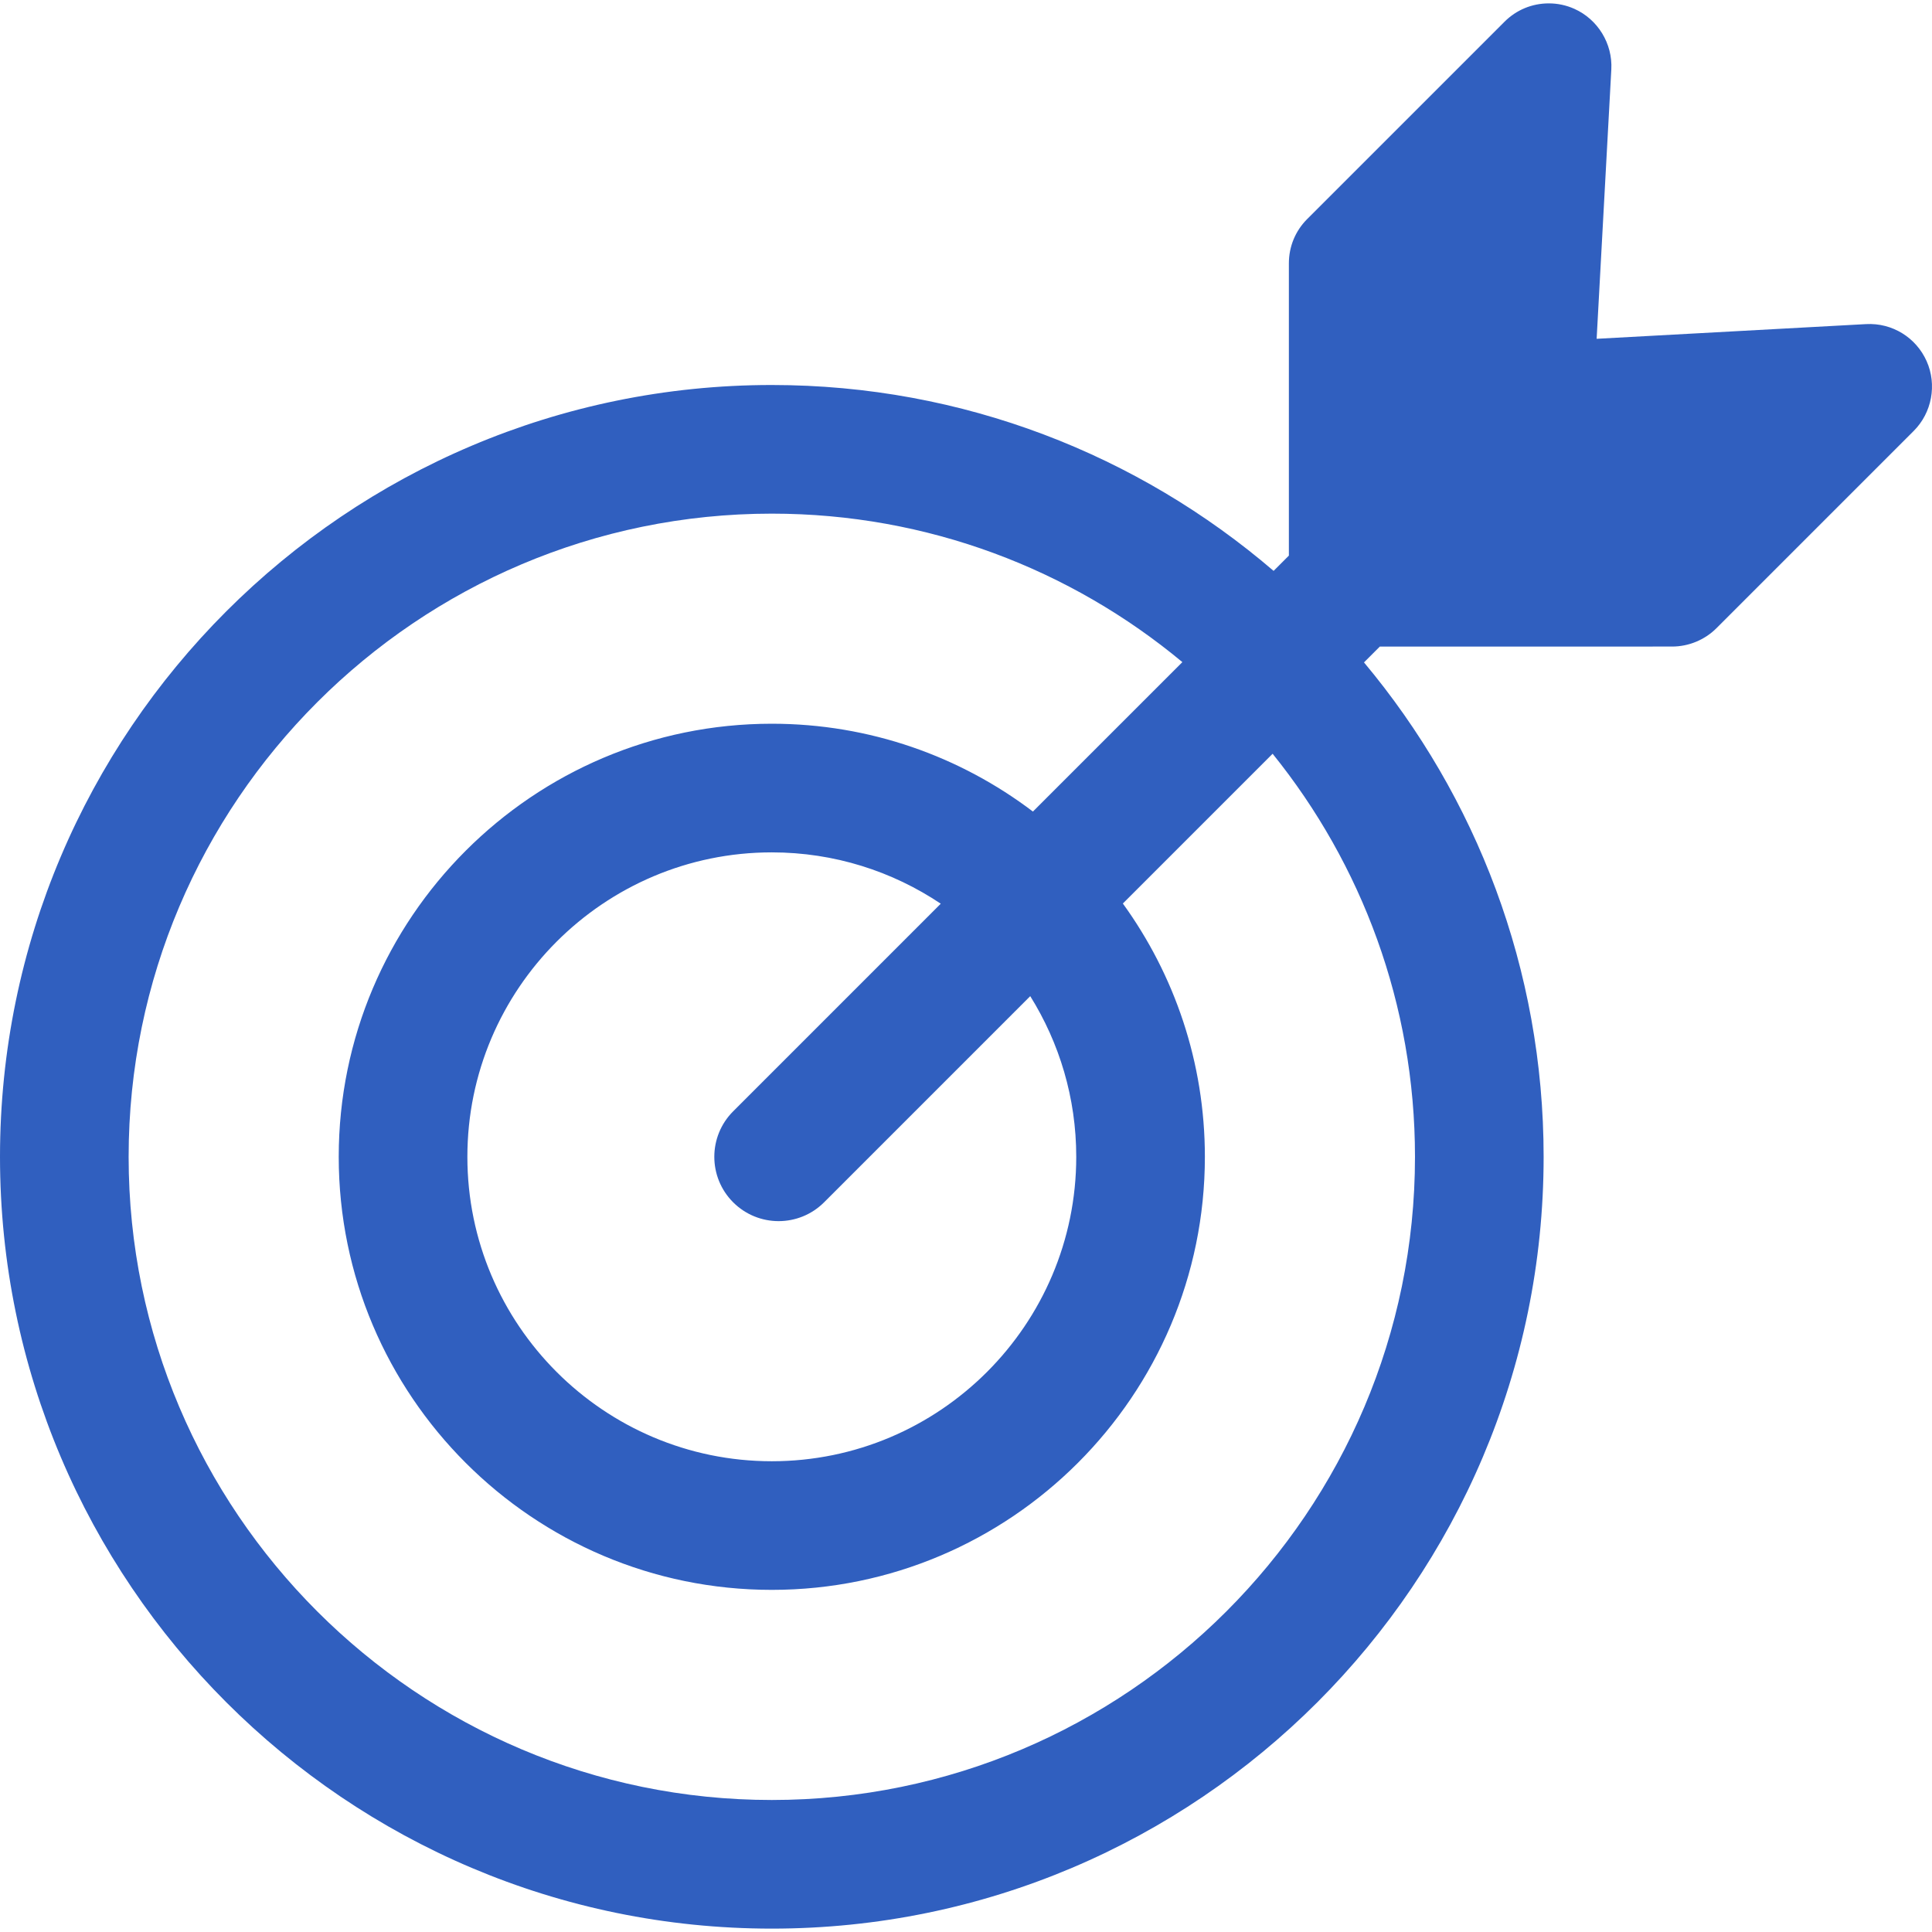 <?xml version="1.0" encoding="iso-8859-1"?>
<!-- Generator: Adobe Illustrator 18.0.0, SVG Export Plug-In . SVG Version: 6.00 Build 0)  -->
<!DOCTYPE svg PUBLIC "-//W3C//DTD SVG 1.1//EN" "http://www.w3.org/Graphics/SVG/1.1/DTD/svg11.dtd">
<svg xmlns="http://www.w3.org/2000/svg" xmlns:xlink="http://www.w3.org/1999/xlink" version="1.1" id="Capa_1" x="0px" y="0px" viewBox="0 0 400 400" style="enable-background:new 0 0 400 400;" xml:space="preserve" width="64px" height="64px">
<path d="M398.885,74.765c-2.178-4.879-7.118-7.958-12.544-7.662l-55.774,3.042l3.039-55.773c0.292-5.328-2.787-10.369-7.657-12.544  c-1.675-0.749-3.455-1.128-5.288-1.128c-3.463,0-6.719,1.35-9.168,3.799L270.65,45.341c-2.451,2.448-3.801,5.703-3.801,9.171  l0,60.518l-3.164,3.164c-27.955-23.975-64.259-38.484-103.889-38.484C71.684,79.709,0,151.393,0,239.507  c0,88.109,71.684,159.794,159.796,159.794c88.111,0,159.795-71.685,159.795-159.794c0-38.914-13.988-74.617-37.191-102.363  l3.281-3.281l60.521-0.001c3.414,0,6.754-1.382,9.167-3.796l40.846-40.847C399.989,85.447,401.061,79.634,398.885,74.765z   M292.958,239.507c0,73.424-59.737,133.162-133.163,133.162c-73.427,0-133.164-59.738-133.164-133.162  c0-73.43,59.737-133.163,133.164-133.163c32.286,0,61.924,11.553,85.001,30.74l-30.941,30.94  c-15.04-11.403-33.772-18.183-54.061-18.183c-49.44,0-89.664,40.222-89.664,89.665c0,49.438,40.224,89.66,89.664,89.66  c49.439,0,89.663-40.222,89.663-89.66c0-19.565-6.305-37.686-16.981-52.442l31.007-31.006  C281.909,178.905,292.958,207.938,292.958,239.507z M222.825,239.507c0,34.754-28.275,63.028-63.029,63.028  c-34.755,0-63.031-28.274-63.031-63.028c0-34.759,28.275-63.033,63.031-63.033c12.932,0,24.965,3.922,34.979,10.629l-42.985,42.988  c-5.199,5.2-5.199,13.632,0,18.832c2.6,2.598,6.009,3.9,9.416,3.9c3.409,0,6.816-1.302,9.416-3.9l42.678-42.681  C219.328,215.906,222.825,227.302,222.825,239.507z" fill="#305fbf"/>
<g>
</g>
<g>
</g>
<g>
</g>
<g>
</g>
<g>
</g>
<g>
</g>
<g>
</g>
<g>
</g>
<g>
</g>
<g>
</g>
<g>
</g>
<g>
</g>
<g>
</g>
<g>
</g>
<g>
</g>
</svg>
